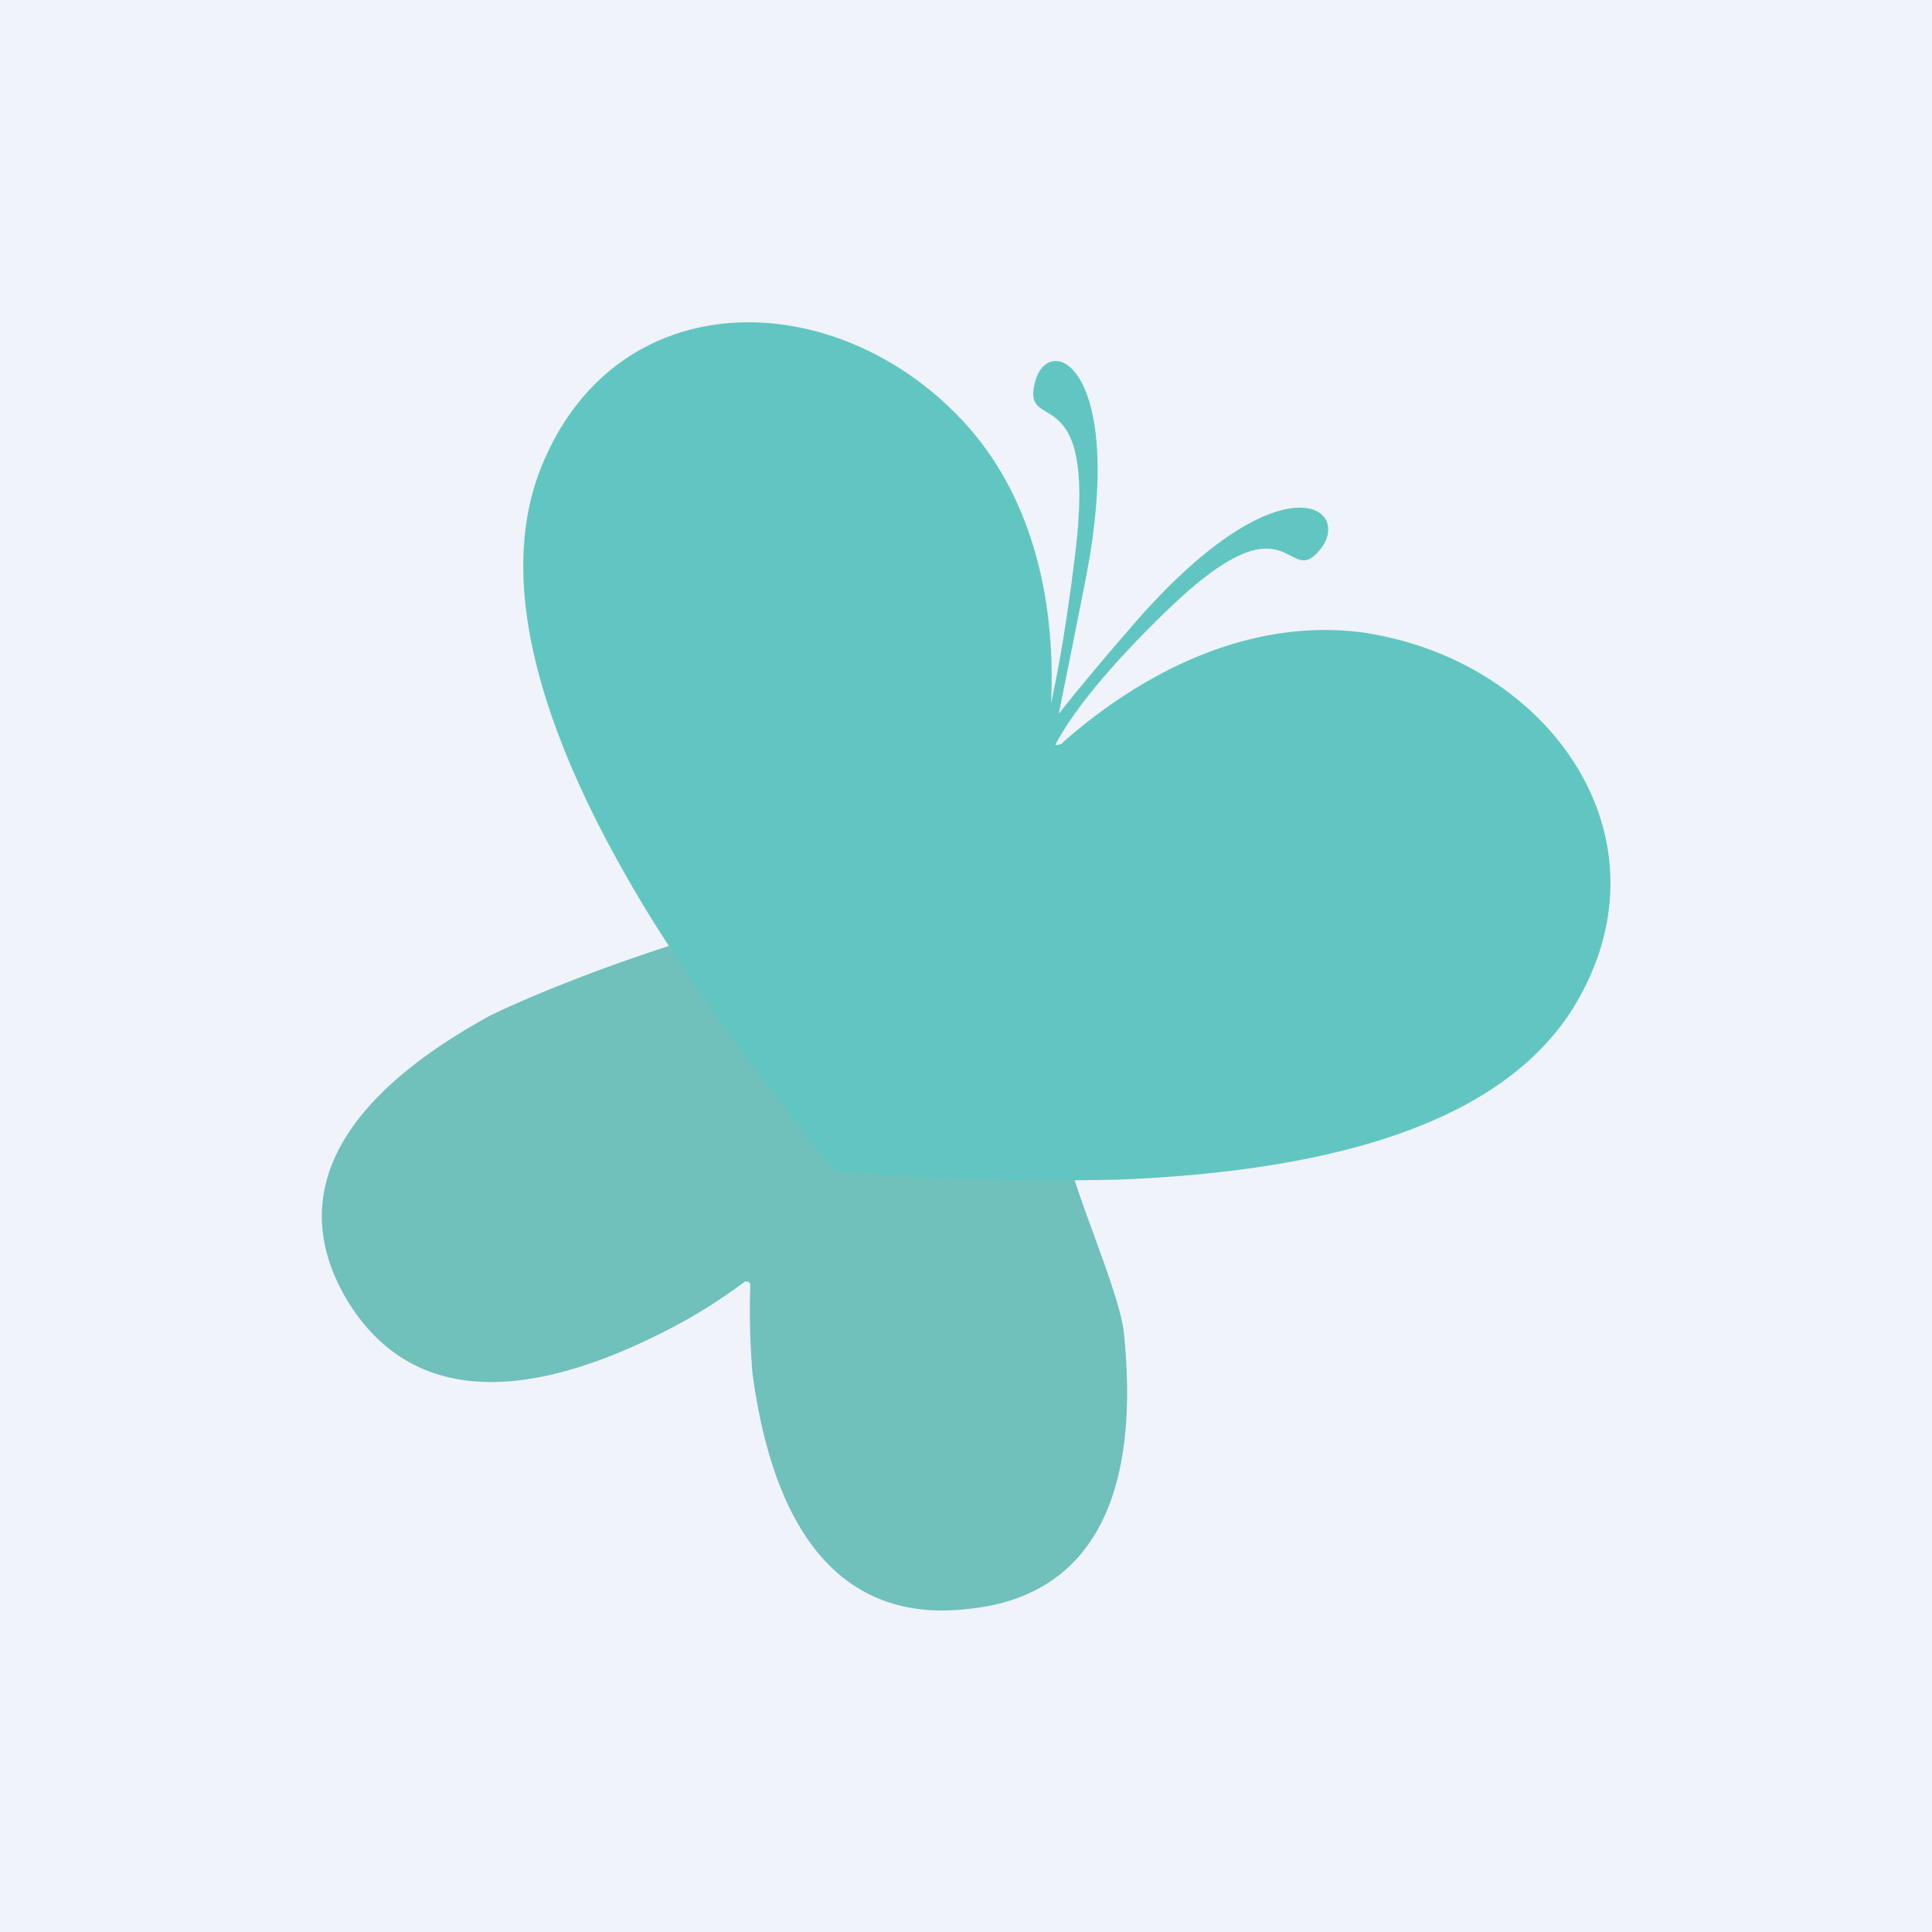<!-- by TradingView --><svg width="18" height="18" viewBox="0 0 18 18" xmlns="http://www.w3.org/2000/svg"><path fill="#F0F3FA" d="M0 0h18v18H0z"/><path d="M6.37 8.77c-.55.17-1.28.44-1.8.69-1.57.86-1.84 1.78-1.35 2.63.5.85 1.45 1.11 3.04.28a4.98 4.98 0 0 0 .68-.43h.03l.02.02V12c-.01.26 0 .53.02.79.23 1.72 1 2.32 2.01 2.2 1.01-.1 1.63-.85 1.45-2.58-.04-.34-.36-1.07-.5-1.55l-2.24-.09-1.36-2Z" fill="#70C0BC"/><path d="M9.6 7.2s.22-.4.42-2.06c.2-1.66-.5-1.08-.38-1.57.12-.5.87-.17.47 1.85-.4 2.03-.45 2.18-.45 2.18l-.26.1.2-.5Z" fill="#61C6C1"/><path d="M9.73 7.22s-.01-.42 1.15-1.54 1.1-.17 1.42-.56c.31-.39-.36-.86-1.69.64C9.3 7.26 9.38 7.4 9.38 7.4l.07.27.28-.45Z" fill="#61C6C1"/><path d="M12.75 5.9c-1.33-.2-2.42.64-2.84 1.01a.08.08 0 0 1-.14-.07c.06-.56.11-1.95-.81-2.93-1.19-1.26-3.19-1.28-3.9.4-.49 1.15.04 2.7 1.06 4.33a22 22 0 0 0 1.66 2.27c.88.08 1.77.1 2.65.08 1.97-.08 3.57-.52 4.24-1.62.94-1.56-.23-3.2-1.93-3.47" fill="#61C6C1"/></svg>